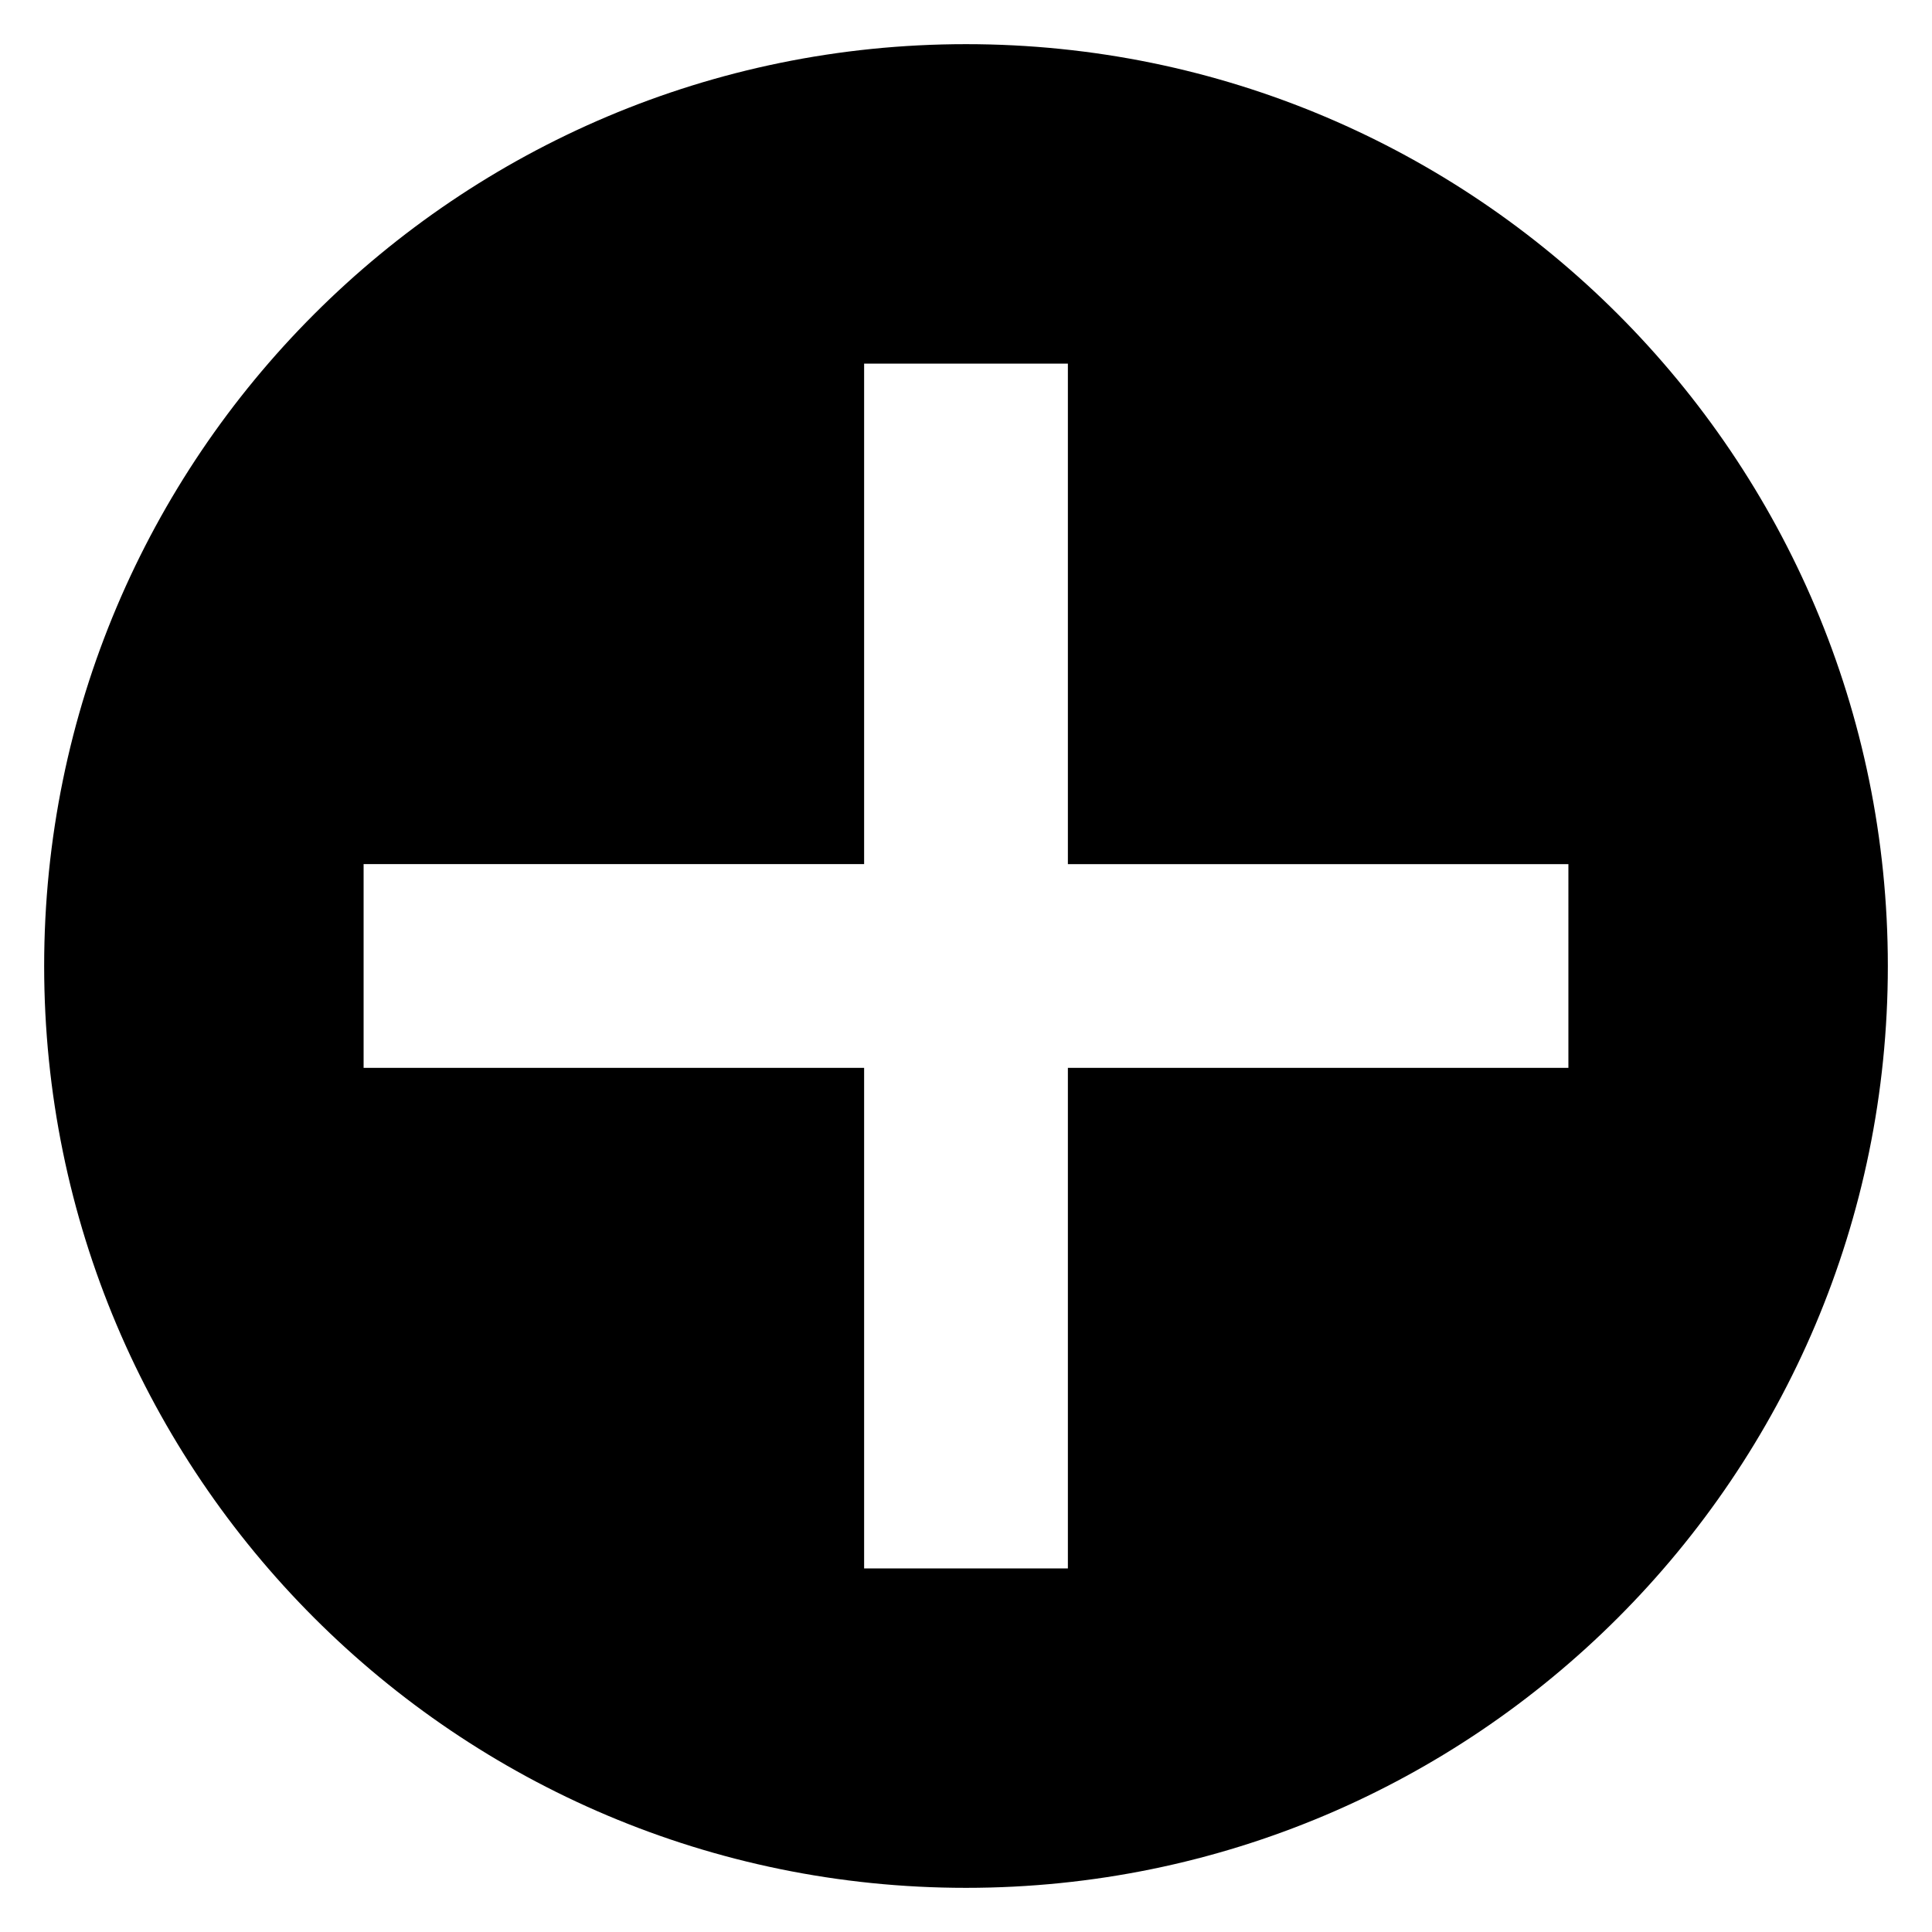 <svg xmlns="http://www.w3.org/2000/svg" xmlns:xlink="http://www.w3.org/1999/xlink" version="1.1" x="0px" y="0px" viewBox="0 0 90 90" enable-background="new 0 0 90 90" xml:space="preserve" width="90px" height="90px"><g><path d="M45,2.057C21.283,2.057,2.057,21.283,2.057,45S21.283,87.943,45,87.943S87.943,68.717,87.943,45S68.717,2.057,45,2.057z    M73.062,49.746H49.746v23.316h-9.492V49.746H16.938v-9.492h23.316V16.938h9.492v23.316h23.316V49.746z"/></g></svg>